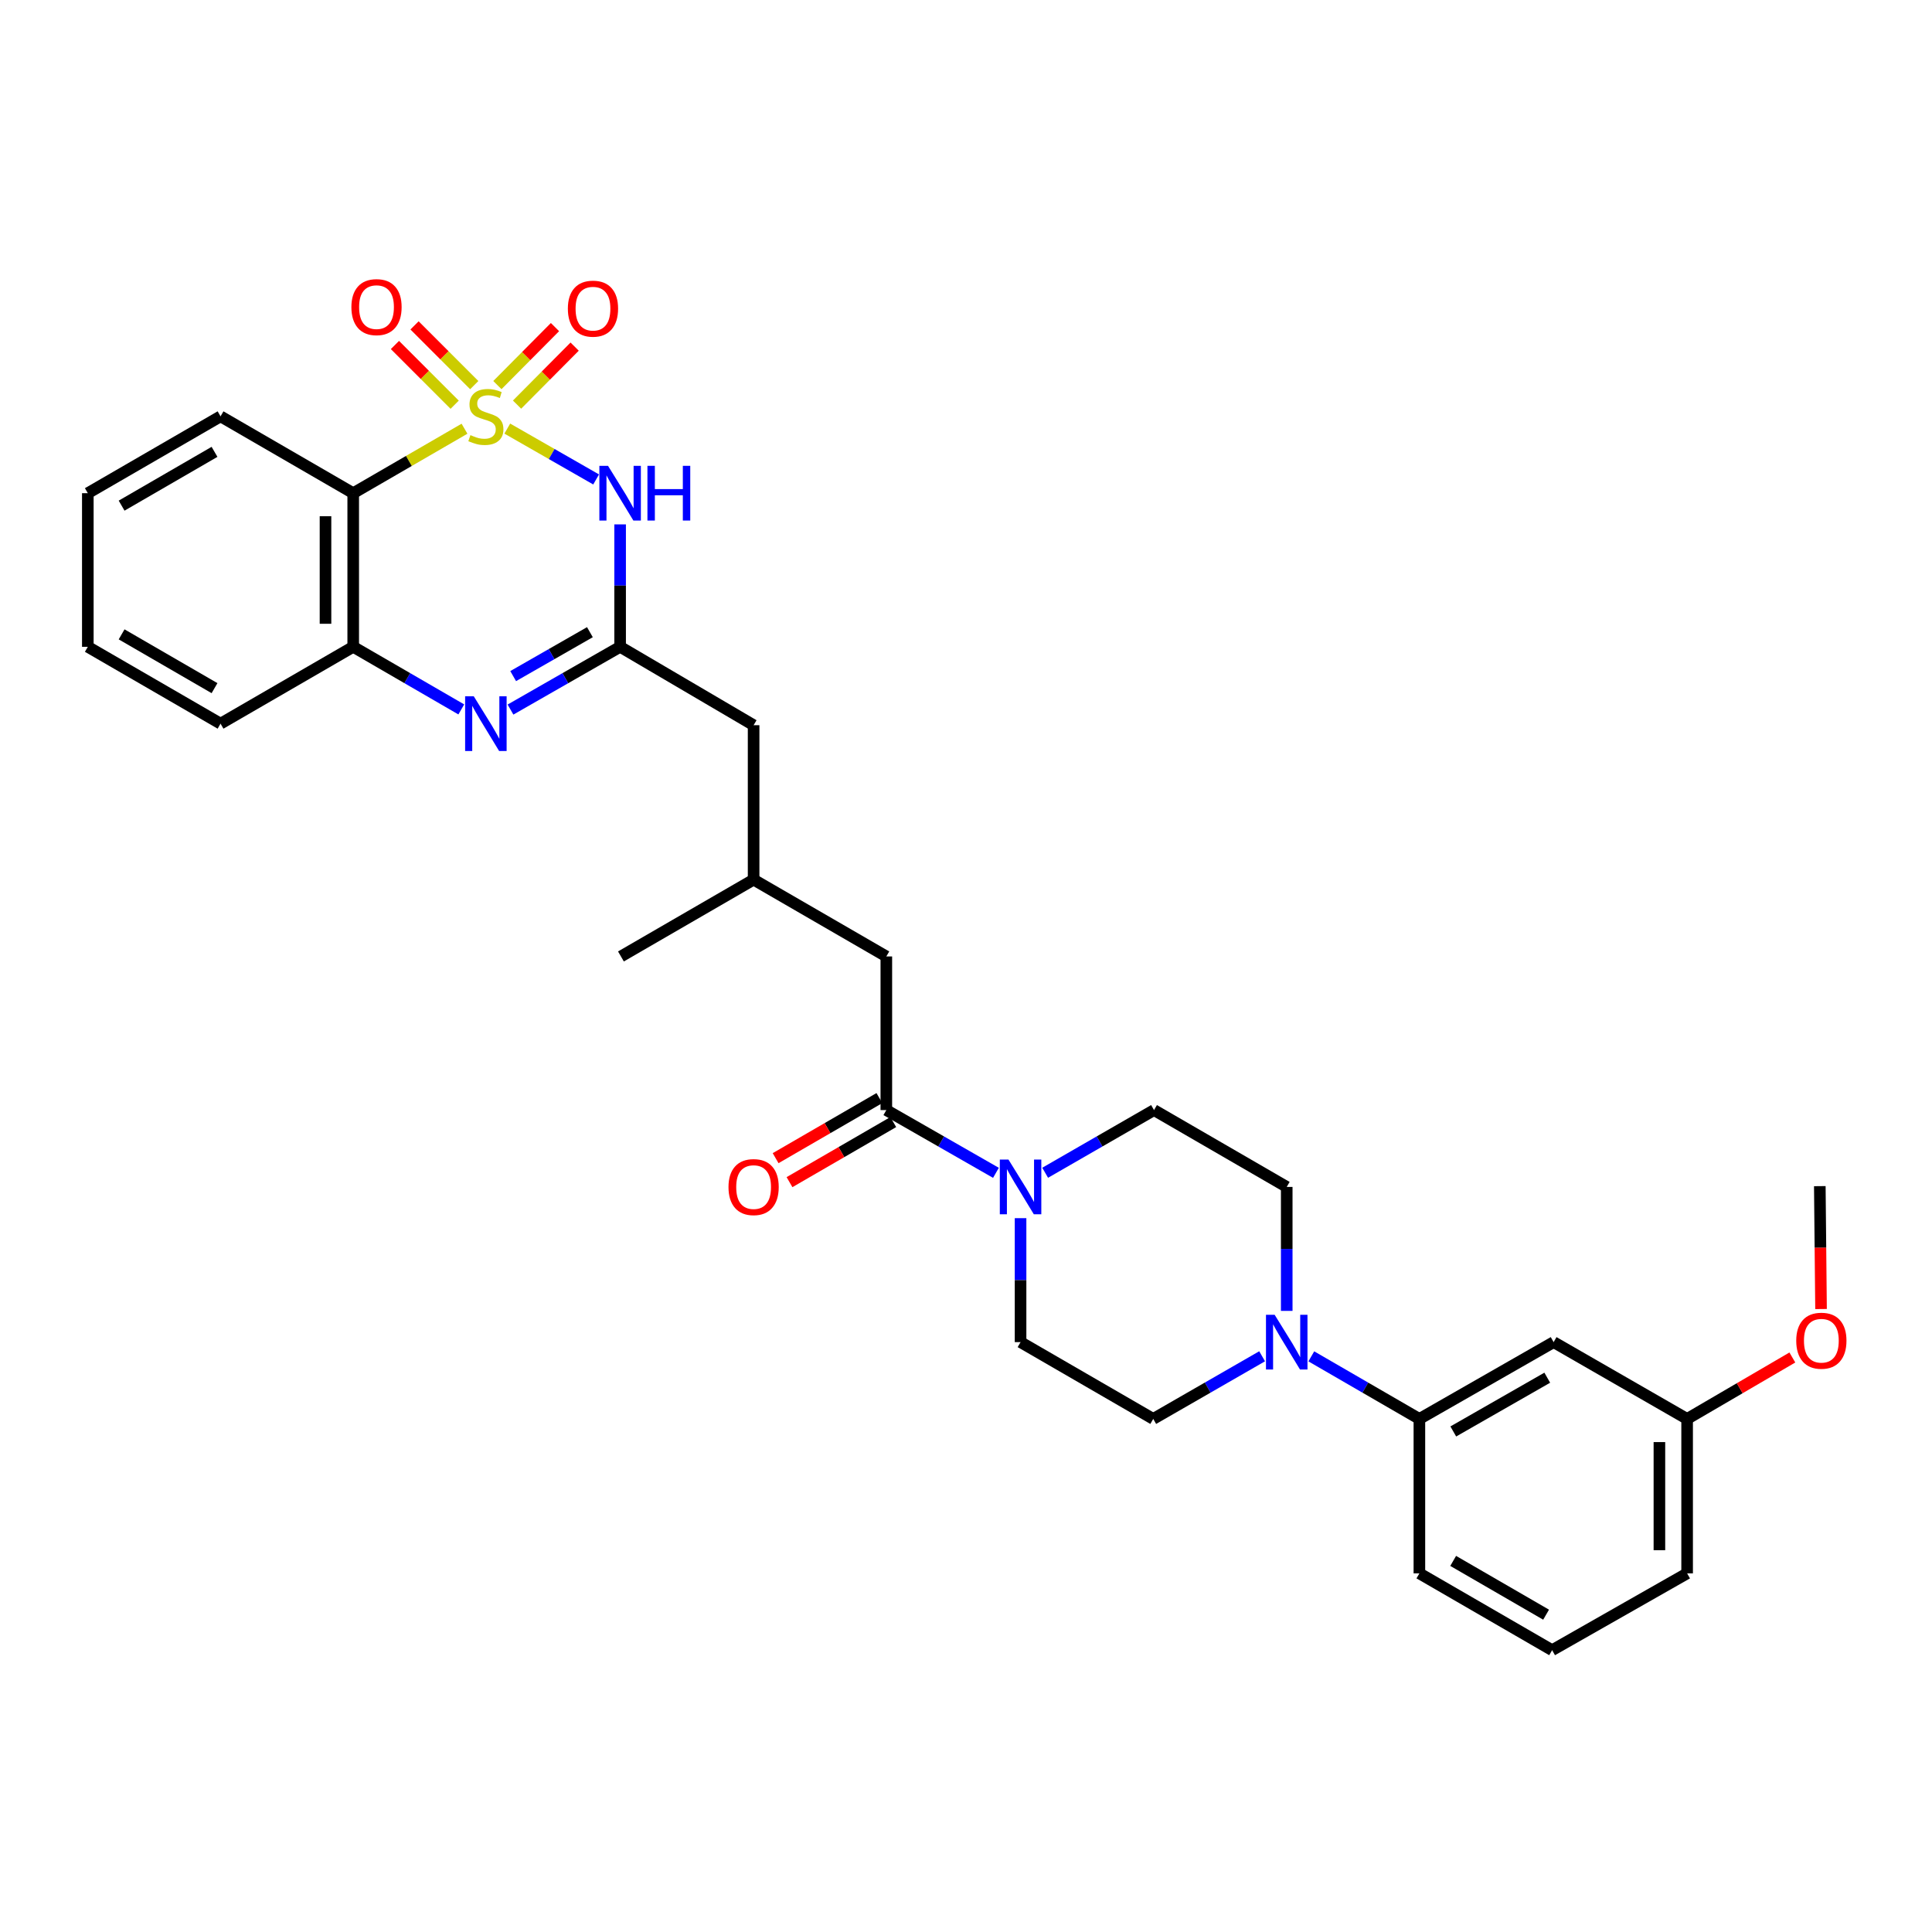 <?xml version='1.0' encoding='iso-8859-1'?>
<svg version='1.1' baseProfile='full'
              xmlns='http://www.w3.org/2000/svg'
                      xmlns:rdkit='http://www.rdkit.org/xml'
                      xmlns:xlink='http://www.w3.org/1999/xlink'
                  xml:space='preserve'
width='1000px' height='1000px' viewBox='0 0 1000 1000'>
<!-- END OF HEADER -->
<rect style='opacity:1.0;fill:#FFFFFF;stroke:none' width='1000' height='1000' x='0' y='0'> </rect>
<path class='bond-0' d='M 262.569,221.841 L 285.56,235.001' style='fill:none;fill-rule:evenodd;stroke:#CCCC00;stroke-width:6px;stroke-linecap:butt;stroke-linejoin:miter;stroke-opacity:1' />
<path class='bond-0' d='M 285.56,235.001 L 308.55,248.162' style='fill:none;fill-rule:evenodd;stroke:#0000FF;stroke-width:6px;stroke-linecap:butt;stroke-linejoin:miter;stroke-opacity:1' />
<path class='bond-1' d='M 240.424,221.906 L 211.623,238.59' style='fill:none;fill-rule:evenodd;stroke:#CCCC00;stroke-width:6px;stroke-linecap:butt;stroke-linejoin:miter;stroke-opacity:1' />
<path class='bond-1' d='M 211.623,238.59 L 182.823,255.273' style='fill:none;fill-rule:evenodd;stroke:#000000;stroke-width:6px;stroke-linecap:butt;stroke-linejoin:miter;stroke-opacity:1' />
<path class='bond-8' d='M 245.478,199.343 L 230.02,183.883' style='fill:none;fill-rule:evenodd;stroke:#CCCC00;stroke-width:6px;stroke-linecap:butt;stroke-linejoin:miter;stroke-opacity:1' />
<path class='bond-8' d='M 230.02,183.883 L 214.563,168.423' style='fill:none;fill-rule:evenodd;stroke:#FF0000;stroke-width:6px;stroke-linecap:butt;stroke-linejoin:miter;stroke-opacity:1' />
<path class='bond-8' d='M 235.334,209.486 L 219.876,194.026' style='fill:none;fill-rule:evenodd;stroke:#CCCC00;stroke-width:6px;stroke-linecap:butt;stroke-linejoin:miter;stroke-opacity:1' />
<path class='bond-8' d='M 219.876,194.026 L 204.418,178.566' style='fill:none;fill-rule:evenodd;stroke:#FF0000;stroke-width:6px;stroke-linecap:butt;stroke-linejoin:miter;stroke-opacity:1' />
<path class='bond-9' d='M 267.623,209.429 L 282.53,194.419' style='fill:none;fill-rule:evenodd;stroke:#CCCC00;stroke-width:6px;stroke-linecap:butt;stroke-linejoin:miter;stroke-opacity:1' />
<path class='bond-9' d='M 282.53,194.419 L 297.437,179.409' style='fill:none;fill-rule:evenodd;stroke:#FF0000;stroke-width:6px;stroke-linecap:butt;stroke-linejoin:miter;stroke-opacity:1' />
<path class='bond-9' d='M 257.445,199.32 L 272.352,184.311' style='fill:none;fill-rule:evenodd;stroke:#CCCC00;stroke-width:6px;stroke-linecap:butt;stroke-linejoin:miter;stroke-opacity:1' />
<path class='bond-9' d='M 272.352,184.311 L 287.259,169.301' style='fill:none;fill-rule:evenodd;stroke:#FF0000;stroke-width:6px;stroke-linecap:butt;stroke-linejoin:miter;stroke-opacity:1' />
<path class='bond-2' d='M 320.973,271.421 L 320.973,303.106' style='fill:none;fill-rule:evenodd;stroke:#0000FF;stroke-width:6px;stroke-linecap:butt;stroke-linejoin:miter;stroke-opacity:1' />
<path class='bond-2' d='M 320.973,303.106 L 320.973,334.791' style='fill:none;fill-rule:evenodd;stroke:#000000;stroke-width:6px;stroke-linecap:butt;stroke-linejoin:miter;stroke-opacity:1' />
<path class='bond-4' d='M 182.823,255.273 L 182.823,334.791' style='fill:none;fill-rule:evenodd;stroke:#000000;stroke-width:6px;stroke-linecap:butt;stroke-linejoin:miter;stroke-opacity:1' />
<path class='bond-4' d='M 168.478,267.2 L 168.478,322.864' style='fill:none;fill-rule:evenodd;stroke:#000000;stroke-width:6px;stroke-linecap:butt;stroke-linejoin:miter;stroke-opacity:1' />
<path class='bond-21' d='M 182.823,255.273 L 114.151,215.497' style='fill:none;fill-rule:evenodd;stroke:#000000;stroke-width:6px;stroke-linecap:butt;stroke-linejoin:miter;stroke-opacity:1' />
<path class='bond-18' d='M 320.973,334.791 L 390.067,375.364' style='fill:none;fill-rule:evenodd;stroke:#000000;stroke-width:6px;stroke-linecap:butt;stroke-linejoin:miter;stroke-opacity:1' />
<path class='bond-31' d='M 320.973,334.791 L 292.601,351.032' style='fill:none;fill-rule:evenodd;stroke:#000000;stroke-width:6px;stroke-linecap:butt;stroke-linejoin:miter;stroke-opacity:1' />
<path class='bond-31' d='M 292.601,351.032 L 264.229,367.273' style='fill:none;fill-rule:evenodd;stroke:#0000FF;stroke-width:6px;stroke-linecap:butt;stroke-linejoin:miter;stroke-opacity:1' />
<path class='bond-31' d='M 305.335,327.214 L 285.474,338.583' style='fill:none;fill-rule:evenodd;stroke:#000000;stroke-width:6px;stroke-linecap:butt;stroke-linejoin:miter;stroke-opacity:1' />
<path class='bond-31' d='M 285.474,338.583 L 265.614,349.951' style='fill:none;fill-rule:evenodd;stroke:#0000FF;stroke-width:6px;stroke-linecap:butt;stroke-linejoin:miter;stroke-opacity:1' />
<path class='bond-3' d='M 238.764,367.196 L 210.793,350.994' style='fill:none;fill-rule:evenodd;stroke:#0000FF;stroke-width:6px;stroke-linecap:butt;stroke-linejoin:miter;stroke-opacity:1' />
<path class='bond-3' d='M 210.793,350.994 L 182.823,334.791' style='fill:none;fill-rule:evenodd;stroke:#000000;stroke-width:6px;stroke-linecap:butt;stroke-linejoin:miter;stroke-opacity:1' />
<path class='bond-23' d='M 182.823,334.791 L 114.151,374.567' style='fill:none;fill-rule:evenodd;stroke:#000000;stroke-width:6px;stroke-linecap:butt;stroke-linejoin:miter;stroke-opacity:1' />
<path class='bond-5' d='M 515.499,607.056 L 487.131,590.815' style='fill:none;fill-rule:evenodd;stroke:#0000FF;stroke-width:6px;stroke-linecap:butt;stroke-linejoin:miter;stroke-opacity:1' />
<path class='bond-5' d='M 487.131,590.815 L 458.764,574.575' style='fill:none;fill-rule:evenodd;stroke:#000000;stroke-width:6px;stroke-linecap:butt;stroke-linejoin:miter;stroke-opacity:1' />
<path class='bond-13' d='M 528.241,630.518 L 528.241,662.6' style='fill:none;fill-rule:evenodd;stroke:#0000FF;stroke-width:6px;stroke-linecap:butt;stroke-linejoin:miter;stroke-opacity:1' />
<path class='bond-13' d='M 528.241,662.6 L 528.241,694.681' style='fill:none;fill-rule:evenodd;stroke:#000000;stroke-width:6px;stroke-linecap:butt;stroke-linejoin:miter;stroke-opacity:1' />
<path class='bond-14' d='M 540.974,607.018 L 569.147,590.797' style='fill:none;fill-rule:evenodd;stroke:#0000FF;stroke-width:6px;stroke-linecap:butt;stroke-linejoin:miter;stroke-opacity:1' />
<path class='bond-14' d='M 569.147,590.797 L 597.32,574.575' style='fill:none;fill-rule:evenodd;stroke:#000000;stroke-width:6px;stroke-linecap:butt;stroke-linejoin:miter;stroke-opacity:1' />
<path class='bond-6' d='M 458.764,574.575 L 458.764,495.056' style='fill:none;fill-rule:evenodd;stroke:#000000;stroke-width:6px;stroke-linecap:butt;stroke-linejoin:miter;stroke-opacity:1' />
<path class='bond-17' d='M 455.17,568.368 L 428.314,583.917' style='fill:none;fill-rule:evenodd;stroke:#000000;stroke-width:6px;stroke-linecap:butt;stroke-linejoin:miter;stroke-opacity:1' />
<path class='bond-17' d='M 428.314,583.917 L 401.458,599.467' style='fill:none;fill-rule:evenodd;stroke:#FF0000;stroke-width:6px;stroke-linecap:butt;stroke-linejoin:miter;stroke-opacity:1' />
<path class='bond-17' d='M 462.357,580.782 L 435.502,596.331' style='fill:none;fill-rule:evenodd;stroke:#000000;stroke-width:6px;stroke-linecap:butt;stroke-linejoin:miter;stroke-opacity:1' />
<path class='bond-17' d='M 435.502,596.331 L 408.646,611.881' style='fill:none;fill-rule:evenodd;stroke:#FF0000;stroke-width:6px;stroke-linecap:butt;stroke-linejoin:miter;stroke-opacity:1' />
<path class='bond-7' d='M 666.008,678.513 L 666.008,646.432' style='fill:none;fill-rule:evenodd;stroke:#0000FF;stroke-width:6px;stroke-linecap:butt;stroke-linejoin:miter;stroke-opacity:1' />
<path class='bond-7' d='M 666.008,646.432 L 666.008,614.35' style='fill:none;fill-rule:evenodd;stroke:#000000;stroke-width:6px;stroke-linecap:butt;stroke-linejoin:miter;stroke-opacity:1' />
<path class='bond-10' d='M 678.731,702.047 L 706.702,718.24' style='fill:none;fill-rule:evenodd;stroke:#0000FF;stroke-width:6px;stroke-linecap:butt;stroke-linejoin:miter;stroke-opacity:1' />
<path class='bond-10' d='M 706.702,718.24 L 734.672,734.433' style='fill:none;fill-rule:evenodd;stroke:#000000;stroke-width:6px;stroke-linecap:butt;stroke-linejoin:miter;stroke-opacity:1' />
<path class='bond-33' d='M 653.275,702.007 L 625.094,718.22' style='fill:none;fill-rule:evenodd;stroke:#0000FF;stroke-width:6px;stroke-linecap:butt;stroke-linejoin:miter;stroke-opacity:1' />
<path class='bond-33' d='M 625.094,718.22 L 596.913,734.433' style='fill:none;fill-rule:evenodd;stroke:#000000;stroke-width:6px;stroke-linecap:butt;stroke-linejoin:miter;stroke-opacity:1' />
<path class='bond-11' d='M 734.672,734.433 L 804.157,694.681' style='fill:none;fill-rule:evenodd;stroke:#000000;stroke-width:6px;stroke-linecap:butt;stroke-linejoin:miter;stroke-opacity:1' />
<path class='bond-11' d='M 752.218,740.921 L 800.858,713.096' style='fill:none;fill-rule:evenodd;stroke:#000000;stroke-width:6px;stroke-linecap:butt;stroke-linejoin:miter;stroke-opacity:1' />
<path class='bond-24' d='M 734.672,734.433 L 734.672,814.374' style='fill:none;fill-rule:evenodd;stroke:#000000;stroke-width:6px;stroke-linecap:butt;stroke-linejoin:miter;stroke-opacity:1' />
<path class='bond-19' d='M 804.157,694.681 L 873.252,734.433' style='fill:none;fill-rule:evenodd;stroke:#000000;stroke-width:6px;stroke-linecap:butt;stroke-linejoin:miter;stroke-opacity:1' />
<path class='bond-12' d='M 458.764,495.056 L 390.067,455.297' style='fill:none;fill-rule:evenodd;stroke:#000000;stroke-width:6px;stroke-linecap:butt;stroke-linejoin:miter;stroke-opacity:1' />
<path class='bond-16' d='M 528.241,694.681 L 596.913,734.433' style='fill:none;fill-rule:evenodd;stroke:#000000;stroke-width:6px;stroke-linecap:butt;stroke-linejoin:miter;stroke-opacity:1' />
<path class='bond-15' d='M 597.32,574.575 L 666.008,614.35' style='fill:none;fill-rule:evenodd;stroke:#000000;stroke-width:6px;stroke-linecap:butt;stroke-linejoin:miter;stroke-opacity:1' />
<path class='bond-20' d='M 390.067,375.364 L 390.067,455.297' style='fill:none;fill-rule:evenodd;stroke:#000000;stroke-width:6px;stroke-linecap:butt;stroke-linejoin:miter;stroke-opacity:1' />
<path class='bond-22' d='M 873.252,734.433 L 900.485,718.533' style='fill:none;fill-rule:evenodd;stroke:#000000;stroke-width:6px;stroke-linecap:butt;stroke-linejoin:miter;stroke-opacity:1' />
<path class='bond-22' d='M 900.485,718.533 L 927.718,702.633' style='fill:none;fill-rule:evenodd;stroke:#FF0000;stroke-width:6px;stroke-linecap:butt;stroke-linejoin:miter;stroke-opacity:1' />
<path class='bond-34' d='M 873.252,734.433 L 873.252,814.374' style='fill:none;fill-rule:evenodd;stroke:#000000;stroke-width:6px;stroke-linecap:butt;stroke-linejoin:miter;stroke-opacity:1' />
<path class='bond-34' d='M 858.907,746.424 L 858.907,802.383' style='fill:none;fill-rule:evenodd;stroke:#000000;stroke-width:6px;stroke-linecap:butt;stroke-linejoin:miter;stroke-opacity:1' />
<path class='bond-27' d='M 390.067,455.297 L 321.395,495.056' style='fill:none;fill-rule:evenodd;stroke:#000000;stroke-width:6px;stroke-linecap:butt;stroke-linejoin:miter;stroke-opacity:1' />
<path class='bond-29' d='M 114.151,215.497 L 45.455,255.273' style='fill:none;fill-rule:evenodd;stroke:#000000;stroke-width:6px;stroke-linecap:butt;stroke-linejoin:miter;stroke-opacity:1' />
<path class='bond-29' d='M 111.034,233.878 L 62.947,261.721' style='fill:none;fill-rule:evenodd;stroke:#000000;stroke-width:6px;stroke-linecap:butt;stroke-linejoin:miter;stroke-opacity:1' />
<path class='bond-28' d='M 942.567,677.55 L 942.249,645.747' style='fill:none;fill-rule:evenodd;stroke:#FF0000;stroke-width:6px;stroke-linecap:butt;stroke-linejoin:miter;stroke-opacity:1' />
<path class='bond-28' d='M 942.249,645.747 L 941.932,613.943' style='fill:none;fill-rule:evenodd;stroke:#000000;stroke-width:6px;stroke-linecap:butt;stroke-linejoin:miter;stroke-opacity:1' />
<path class='bond-32' d='M 114.151,374.567 L 45.455,334.791' style='fill:none;fill-rule:evenodd;stroke:#000000;stroke-width:6px;stroke-linecap:butt;stroke-linejoin:miter;stroke-opacity:1' />
<path class='bond-32' d='M 111.034,356.186 L 62.947,328.343' style='fill:none;fill-rule:evenodd;stroke:#000000;stroke-width:6px;stroke-linecap:butt;stroke-linejoin:miter;stroke-opacity:1' />
<path class='bond-25' d='M 734.672,814.374 L 803.376,854.133' style='fill:none;fill-rule:evenodd;stroke:#000000;stroke-width:6px;stroke-linecap:butt;stroke-linejoin:miter;stroke-opacity:1' />
<path class='bond-25' d='M 752.163,807.922 L 800.256,835.754' style='fill:none;fill-rule:evenodd;stroke:#000000;stroke-width:6px;stroke-linecap:butt;stroke-linejoin:miter;stroke-opacity:1' />
<path class='bond-26' d='M 803.376,854.133 L 873.252,814.374' style='fill:none;fill-rule:evenodd;stroke:#000000;stroke-width:6px;stroke-linecap:butt;stroke-linejoin:miter;stroke-opacity:1' />
<path class='bond-30' d='M 45.455,255.273 L 45.455,334.791' style='fill:none;fill-rule:evenodd;stroke:#000000;stroke-width:6px;stroke-linecap:butt;stroke-linejoin:miter;stroke-opacity:1' />
<path  class='atom-0' d='M 243.487 225.217
Q 243.807 225.337, 245.127 225.897
Q 246.447 226.457, 247.887 226.817
Q 249.367 227.137, 250.807 227.137
Q 253.487 227.137, 255.047 225.857
Q 256.607 224.537, 256.607 222.257
Q 256.607 220.697, 255.807 219.737
Q 255.047 218.777, 253.847 218.257
Q 252.647 217.737, 250.647 217.137
Q 248.127 216.377, 246.607 215.657
Q 245.127 214.937, 244.047 213.417
Q 243.007 211.897, 243.007 209.337
Q 243.007 205.777, 245.407 203.577
Q 247.847 201.377, 252.647 201.377
Q 255.927 201.377, 259.647 202.937
L 258.727 206.017
Q 255.327 204.617, 252.767 204.617
Q 250.007 204.617, 248.487 205.777
Q 246.967 206.897, 247.007 208.857
Q 247.007 210.377, 247.767 211.297
Q 248.567 212.217, 249.687 212.737
Q 250.847 213.257, 252.767 213.857
Q 255.327 214.657, 256.847 215.457
Q 258.367 216.257, 259.447 217.897
Q 260.567 219.497, 260.567 222.257
Q 260.567 226.177, 257.927 228.297
Q 255.327 230.377, 250.967 230.377
Q 248.447 230.377, 246.527 229.817
Q 244.647 229.297, 242.407 228.377
L 243.487 225.217
' fill='#CCCC00'/>
<path  class='atom-1' d='M 314.713 241.113
L 323.993 256.113
Q 324.913 257.593, 326.393 260.273
Q 327.873 262.953, 327.953 263.113
L 327.953 241.113
L 331.713 241.113
L 331.713 269.433
L 327.833 269.433
L 317.873 253.033
Q 316.713 251.113, 315.473 248.913
Q 314.273 246.713, 313.913 246.033
L 313.913 269.433
L 310.233 269.433
L 310.233 241.113
L 314.713 241.113
' fill='#0000FF'/>
<path  class='atom-1' d='M 335.113 241.113
L 338.953 241.113
L 338.953 253.153
L 353.433 253.153
L 353.433 241.113
L 357.273 241.113
L 357.273 269.433
L 353.433 269.433
L 353.433 256.353
L 338.953 256.353
L 338.953 269.433
L 335.113 269.433
L 335.113 241.113
' fill='#0000FF'/>
<path  class='atom-4' d='M 245.227 360.407
L 254.507 375.407
Q 255.427 376.887, 256.907 379.567
Q 258.387 382.247, 258.467 382.407
L 258.467 360.407
L 262.227 360.407
L 262.227 388.727
L 258.347 388.727
L 248.387 372.327
Q 247.227 370.407, 245.987 368.207
Q 244.787 366.007, 244.427 365.327
L 244.427 388.727
L 240.747 388.727
L 240.747 360.407
L 245.227 360.407
' fill='#0000FF'/>
<path  class='atom-6' d='M 521.981 600.19
L 531.261 615.19
Q 532.181 616.67, 533.661 619.35
Q 535.141 622.03, 535.221 622.19
L 535.221 600.19
L 538.981 600.19
L 538.981 628.51
L 535.101 628.51
L 525.141 612.11
Q 523.981 610.19, 522.741 607.99
Q 521.541 605.79, 521.181 605.11
L 521.181 628.51
L 517.501 628.51
L 517.501 600.19
L 521.981 600.19
' fill='#0000FF'/>
<path  class='atom-8' d='M 659.748 680.521
L 669.028 695.521
Q 669.948 697.001, 671.428 699.681
Q 672.908 702.361, 672.988 702.521
L 672.988 680.521
L 676.748 680.521
L 676.748 708.841
L 672.868 708.841
L 662.908 692.441
Q 661.748 690.521, 660.508 688.321
Q 659.308 686.121, 658.948 685.441
L 658.948 708.841
L 655.268 708.841
L 655.268 680.521
L 659.748 680.521
' fill='#0000FF'/>
<path  class='atom-9' d='M 181.881 158.963
Q 181.881 152.163, 185.241 148.363
Q 188.601 144.563, 194.881 144.563
Q 201.161 144.563, 204.521 148.363
Q 207.881 152.163, 207.881 158.963
Q 207.881 165.843, 204.481 169.763
Q 201.081 173.643, 194.881 173.643
Q 188.641 173.643, 185.241 169.763
Q 181.881 165.883, 181.881 158.963
M 194.881 170.443
Q 199.201 170.443, 201.521 167.563
Q 203.881 164.643, 203.881 158.963
Q 203.881 153.403, 201.521 150.603
Q 199.201 147.763, 194.881 147.763
Q 190.561 147.763, 188.201 150.563
Q 185.881 153.363, 185.881 158.963
Q 185.881 164.683, 188.201 167.563
Q 190.561 170.443, 194.881 170.443
' fill='#FF0000'/>
<path  class='atom-10' d='M 293.923 159.76
Q 293.923 152.96, 297.283 149.16
Q 300.643 145.36, 306.923 145.36
Q 313.203 145.36, 316.563 149.16
Q 319.923 152.96, 319.923 159.76
Q 319.923 166.64, 316.523 170.56
Q 313.123 174.44, 306.923 174.44
Q 300.683 174.44, 297.283 170.56
Q 293.923 166.68, 293.923 159.76
M 306.923 171.24
Q 311.243 171.24, 313.563 168.36
Q 315.923 165.44, 315.923 159.76
Q 315.923 154.2, 313.563 151.4
Q 311.243 148.56, 306.923 148.56
Q 302.603 148.56, 300.243 151.36
Q 297.923 154.16, 297.923 159.76
Q 297.923 165.48, 300.243 168.36
Q 302.603 171.24, 306.923 171.24
' fill='#FF0000'/>
<path  class='atom-18' d='M 377.067 614.43
Q 377.067 607.63, 380.427 603.83
Q 383.787 600.03, 390.067 600.03
Q 396.347 600.03, 399.707 603.83
Q 403.067 607.63, 403.067 614.43
Q 403.067 621.31, 399.667 625.23
Q 396.267 629.11, 390.067 629.11
Q 383.827 629.11, 380.427 625.23
Q 377.067 621.35, 377.067 614.43
M 390.067 625.91
Q 394.387 625.91, 396.707 623.03
Q 399.067 620.11, 399.067 614.43
Q 399.067 608.87, 396.707 606.07
Q 394.387 603.23, 390.067 603.23
Q 385.747 603.23, 383.387 606.03
Q 381.067 608.83, 381.067 614.43
Q 381.067 620.15, 383.387 623.03
Q 385.747 625.91, 390.067 625.91
' fill='#FF0000'/>
<path  class='atom-23' d='M 929.729 693.949
Q 929.729 687.149, 933.089 683.349
Q 936.449 679.549, 942.729 679.549
Q 949.009 679.549, 952.369 683.349
Q 955.729 687.149, 955.729 693.949
Q 955.729 700.829, 952.329 704.749
Q 948.929 708.629, 942.729 708.629
Q 936.489 708.629, 933.089 704.749
Q 929.729 700.869, 929.729 693.949
M 942.729 705.429
Q 947.049 705.429, 949.369 702.549
Q 951.729 699.629, 951.729 693.949
Q 951.729 688.389, 949.369 685.589
Q 947.049 682.749, 942.729 682.749
Q 938.409 682.749, 936.049 685.549
Q 933.729 688.349, 933.729 693.949
Q 933.729 699.669, 936.049 702.549
Q 938.409 705.429, 942.729 705.429
' fill='#FF0000'/>
</svg>
